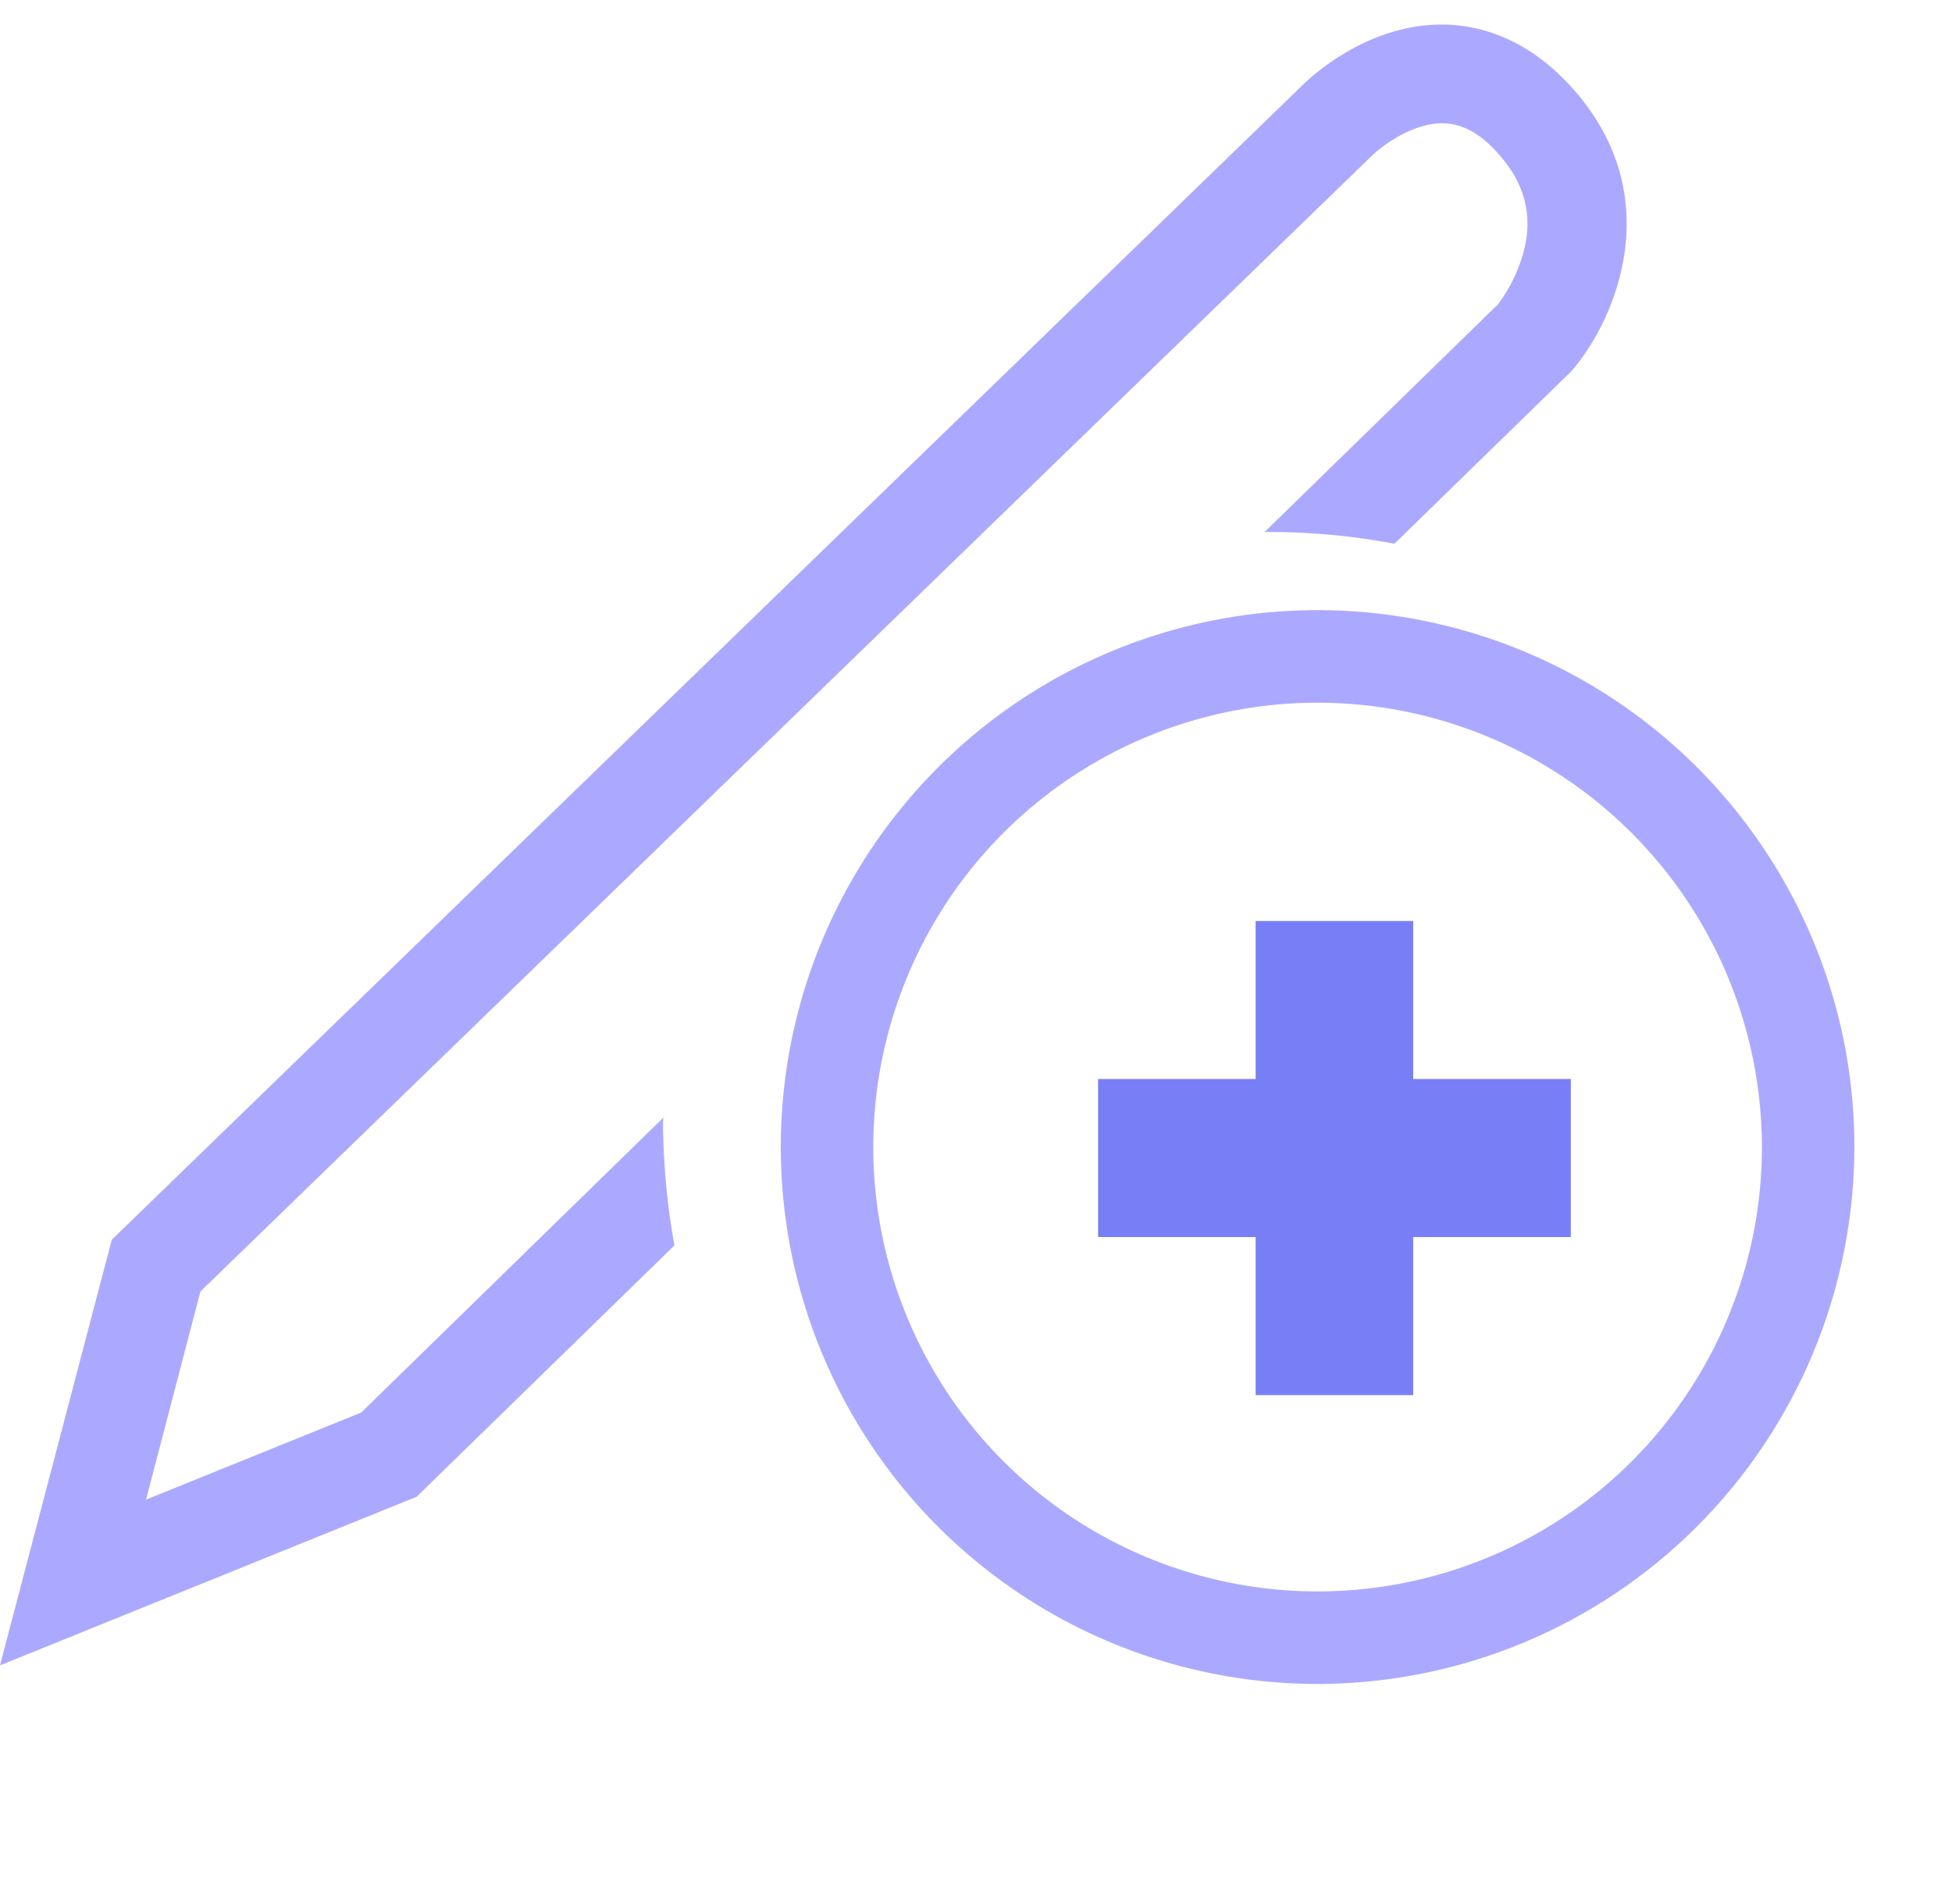 <svg width="40" height="39" viewBox="0 0 40 39" fill="none" xmlns="http://www.w3.org/2000/svg">
<g clip-path="url(#clip0_664_2674)">
<path d="M13.587 23.127V23.106C13.587 23.035 13.587 22.967 13.595 22.896L7.402 28.939L2.993 30.723L4.107 26.459L28.118 3.185C28.312 2.996 28.954 2.506 29.586 2.526C29.975 2.537 30.341 2.74 30.7 3.146C31.249 3.755 31.419 4.416 31.221 5.165C31.114 5.549 30.938 5.911 30.7 6.231L25.914 10.899H26.02C26.877 10.899 27.733 10.98 28.575 11.139L32.167 7.638L32.234 7.567C33.1 6.543 34.21 4.018 32.213 1.796C31.278 0.756 30.288 0.52 29.621 0.503H29.543C27.996 0.503 26.851 1.583 26.682 1.753L2.291 25.398L0 34.119L8.537 30.665L13.82 25.516C13.678 24.733 13.601 23.94 13.588 23.145L13.587 23.127Z" fill="#ABA9FF"/>
<path d="M27 34.5C24.824 34.5 22.698 33.855 20.889 32.646C19.08 31.438 17.67 29.72 16.837 27.709C16.005 25.7 15.787 23.488 16.211 21.354C16.636 19.22 17.683 17.26 19.222 15.722C20.76 14.184 22.72 13.136 24.854 12.711C26.988 12.287 29.2 12.505 31.209 13.337C33.219 14.17 34.938 15.58 36.146 17.389C37.355 19.198 38 21.324 38 23.5C37.996 26.416 36.837 29.212 34.774 31.274C32.712 33.337 29.916 34.496 27 34.5ZM27 14.396C25.199 14.396 23.439 14.93 21.942 15.93C20.445 16.93 19.278 18.352 18.589 20.016C17.899 21.68 17.719 23.51 18.07 25.276C18.422 27.042 19.289 28.665 20.562 29.938C21.835 31.211 23.458 32.078 25.224 32.429C26.99 32.781 28.82 32.6 30.484 31.911C32.148 31.222 33.57 30.055 34.57 28.558C35.571 27.061 36.105 25.301 36.105 23.5C36.102 21.086 35.142 18.772 33.435 17.065C31.728 15.358 29.414 14.398 27 14.396Z" fill="#ABA9FF"/>
<path d="M28.959 28.582H25.73V18.869H28.959V26.379V28.582Z" fill="#787FF6"/>
<path d="M22.502 25.344V22.106H32.189V25.344H24.698H22.502Z" fill="#787FF6"/>
</g>
<defs>
<clipPath id="clip0_664_2674">
<rect width="40" height="38" fill="white" transform="translate(0 0.5)"/>
</clipPath>
</defs>
</svg>
